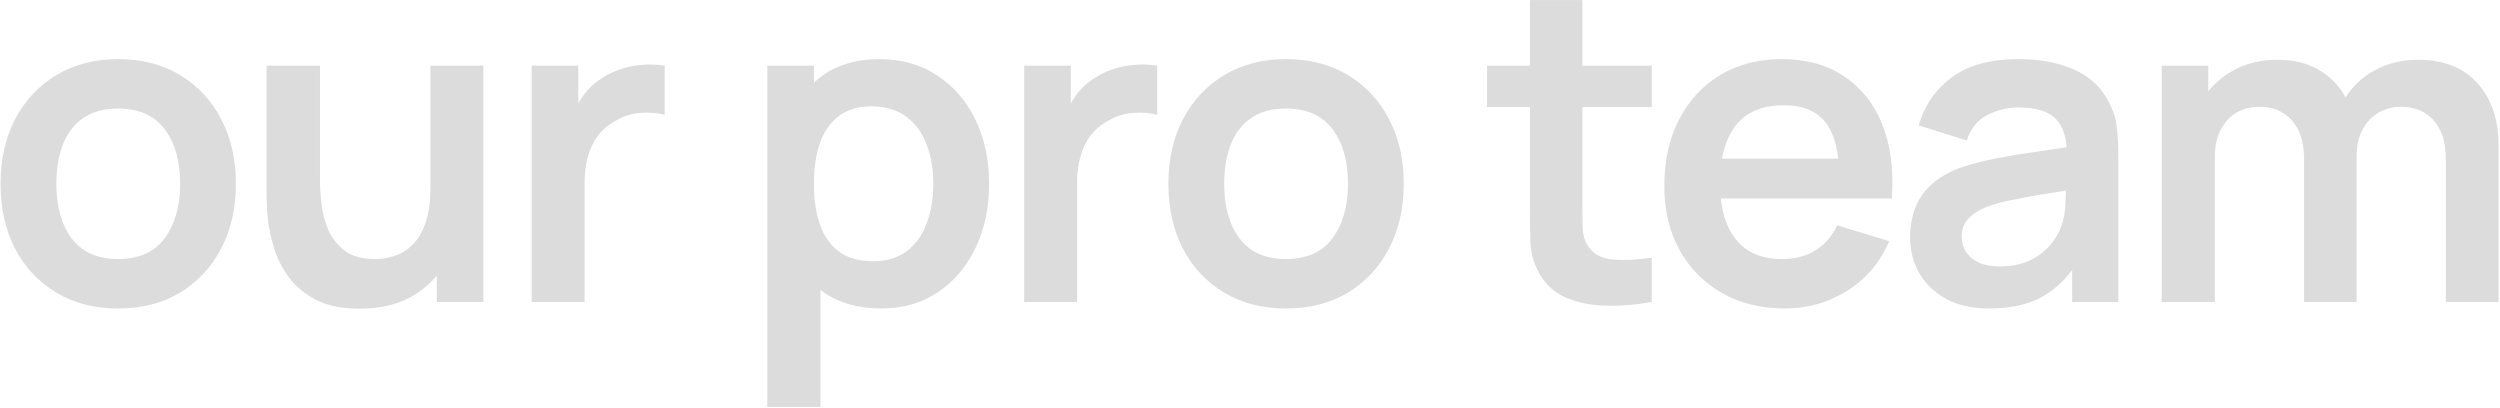 <?xml version="1.0" encoding="UTF-8"?> <svg xmlns="http://www.w3.org/2000/svg" width="1623" height="265" viewBox="0 0 1623 265" fill="none"> <path d="M1587.84 196V102.848C1587.84 92.34 1585.23 84.151 1580.03 78.282C1574.82 72.318 1567.77 69.336 1558.87 69.336C1553.38 69.336 1548.46 70.614 1544.1 73.17C1539.75 75.631 1536.29 79.323 1533.73 84.246C1531.18 89.074 1529.9 94.849 1529.9 101.57L1514.71 92.624C1514.61 82.021 1516.98 72.697 1521.81 64.65C1526.73 56.509 1533.36 50.166 1541.69 45.622C1550.02 41.078 1559.29 38.806 1569.52 38.806C1586.46 38.806 1599.43 43.918 1608.43 54.142C1617.52 64.271 1622.06 77.619 1622.06 94.186V196H1587.84ZM1403.38 196V42.64H1433.62V90.21H1437.89V196H1403.38ZM1495.82 196V103.274C1495.82 92.577 1493.22 84.246 1488.01 78.282C1482.8 72.318 1475.7 69.336 1466.71 69.336C1458 69.336 1451 72.318 1445.69 78.282C1440.49 84.246 1437.89 92.009 1437.89 101.57L1422.55 91.346C1422.55 81.406 1425.01 72.46 1429.93 64.508C1434.86 56.556 1441.48 50.308 1449.81 45.764C1458.24 41.125 1467.66 38.806 1478.07 38.806C1489.53 38.806 1499.09 41.267 1506.76 46.19C1514.52 51.018 1520.29 57.645 1524.08 66.07C1527.96 74.401 1529.9 83.82 1529.9 94.328V196H1495.82Z" fill="#DCDCDC"></path> <path d="M1291.44 200.26C1280.36 200.26 1270.99 198.177 1263.32 194.012C1255.65 189.752 1249.83 184.119 1245.85 177.114C1241.97 170.109 1240.03 162.393 1240.03 153.968C1240.03 146.584 1241.26 139.957 1243.72 134.088C1246.18 128.124 1249.97 123.012 1255.08 118.752C1260.2 114.397 1266.82 110.847 1274.96 108.102C1281.12 106.114 1288.31 104.315 1296.55 102.706C1304.88 101.097 1313.87 99.629 1323.53 98.304C1333.28 96.884 1343.45 95.369 1354.06 93.76L1341.85 100.718C1341.94 90.115 1339.57 82.305 1334.75 77.288C1329.92 72.271 1321.78 69.762 1310.32 69.762C1303.41 69.762 1296.74 71.371 1290.3 74.59C1283.86 77.809 1279.37 83.347 1276.81 91.204L1245.57 81.406C1249.36 68.437 1256.55 58.023 1267.15 50.166C1277.85 42.309 1292.24 38.38 1310.32 38.38C1323.95 38.38 1335.93 40.605 1346.25 45.054C1356.66 49.503 1364.38 56.793 1369.39 66.922C1372.14 72.318 1373.8 77.856 1374.36 83.536C1374.93 89.121 1375.22 95.227 1375.22 101.854V196H1345.25V162.772L1350.22 168.168C1343.31 179.244 1335.22 187.385 1325.94 192.592C1316.76 197.704 1305.26 200.26 1291.44 200.26ZM1298.25 172.996C1306.01 172.996 1312.64 171.623 1318.13 168.878C1323.62 166.133 1327.98 162.772 1331.2 158.796C1334.51 154.82 1336.73 151.081 1337.87 147.578C1339.67 143.223 1340.66 138.253 1340.85 132.668C1341.14 126.988 1341.28 122.397 1341.28 118.894L1351.79 122.018C1341.47 123.627 1332.62 125.047 1325.23 126.278C1317.85 127.509 1311.5 128.692 1306.2 129.828C1300.9 130.869 1296.22 132.053 1292.15 133.378C1288.17 134.798 1284.81 136.455 1282.06 138.348C1279.32 140.241 1277.19 142.419 1275.67 144.88C1274.25 147.341 1273.54 150.229 1273.54 153.542C1273.54 157.329 1274.49 160.689 1276.38 163.624C1278.28 166.464 1281.02 168.736 1284.62 170.44C1288.31 172.144 1292.86 172.996 1298.25 172.996Z" fill="#DCDCDC"></path> <path d="M1158.72 200.26C1143.2 200.26 1129.57 196.899 1117.83 190.178C1106.09 183.457 1096.91 174.132 1090.28 162.204C1083.75 150.276 1080.48 136.549 1080.48 121.024C1080.48 104.268 1083.7 89.737 1090.14 77.43C1096.57 65.029 1105.52 55.42 1116.97 48.604C1128.43 41.788 1141.68 38.38 1156.73 38.38C1172.64 38.38 1186.13 42.119 1197.2 49.598C1208.38 56.982 1216.66 67.443 1222.05 80.98C1227.45 94.517 1229.49 110.469 1228.16 128.834H1194.22V116.338C1194.13 99.677 1191.19 87.512 1185.42 79.844C1179.64 72.176 1170.56 68.342 1158.15 68.342C1144.14 68.342 1133.73 72.697 1126.91 81.406C1120.1 90.021 1116.69 102.659 1116.69 119.32C1116.69 134.845 1120.1 146.868 1126.91 155.388C1133.73 163.908 1143.67 168.168 1156.73 168.168C1165.16 168.168 1172.4 166.322 1178.46 162.63C1184.61 158.843 1189.35 153.4 1192.66 146.3L1226.46 156.524C1220.59 170.345 1211.5 181.09 1199.19 188.758C1186.98 196.426 1173.49 200.26 1158.72 200.26ZM1105.9 128.834V102.99H1211.4V128.834H1105.9Z" fill="#DCDCDC"></path> <path d="M1072.31 196C1062.18 197.893 1052.24 198.698 1042.49 198.414C1032.83 198.225 1024.17 196.473 1016.5 193.16C1008.83 189.752 1003.01 184.403 999.037 177.114C995.534 170.487 993.688 163.719 993.499 156.808C993.309 149.897 993.215 142.087 993.215 133.378V0.04H1027.29V131.39C1027.29 137.543 1027.34 142.939 1027.44 147.578C1027.63 152.217 1028.62 156.003 1030.42 158.938C1033.83 164.618 1039.27 167.789 1046.75 168.452C1054.23 169.115 1062.75 168.736 1072.31 167.316V196ZM965.383 69.478V42.64H1072.31V69.478H965.383Z" fill="#DCDCDC"></path> <path d="M834.781 200.26C819.445 200.26 806.05 196.805 794.595 189.894C783.141 182.983 774.242 173.469 767.899 161.352C761.651 149.14 758.527 135.129 758.527 119.32C758.527 103.227 761.746 89.121 768.183 77.004C774.621 64.887 783.567 55.42 795.021 48.604C806.476 41.788 819.729 38.38 834.781 38.38C850.212 38.38 863.655 41.835 875.109 48.746C886.564 55.657 895.463 65.218 901.805 77.43C908.148 89.547 911.319 103.511 911.319 119.32C911.319 135.224 908.101 149.282 901.663 161.494C895.321 173.611 886.422 183.125 874.967 190.036C863.513 196.852 850.117 200.26 834.781 200.26ZM834.781 168.168C848.413 168.168 858.543 163.624 865.169 154.536C871.796 145.448 875.109 133.709 875.109 119.32C875.109 104.457 871.749 92.624 865.027 83.82C858.306 74.921 848.224 70.472 834.781 70.472C825.599 70.472 818.025 72.555 812.061 76.72C806.192 80.791 801.837 86.518 798.997 93.902C796.157 101.191 794.737 109.664 794.737 119.32C794.737 134.183 798.098 146.063 804.819 154.962C811.635 163.766 821.623 168.168 834.781 168.168Z" fill="#DCDCDC"></path> <path d="M664.91 196V42.64H695.156V79.986L691.464 75.158C693.358 70.046 695.866 65.407 698.99 61.242C702.209 56.982 706.043 53.479 710.492 50.734C714.279 48.178 718.444 46.19 722.988 44.77C727.627 43.255 732.36 42.356 737.188 42.072C742.016 41.693 746.702 41.883 751.246 42.64V74.59C746.702 73.265 741.448 72.839 735.484 73.312C729.615 73.785 724.313 75.442 719.58 78.282C714.847 80.838 710.965 84.104 707.936 88.08C705.001 92.056 702.824 96.6 701.404 101.712C699.984 106.729 699.274 112.173 699.274 118.042V196H664.91Z" fill="#DCDCDC"></path> <path d="M572.123 200.26C557.165 200.26 544.622 196.71 534.493 189.61C524.363 182.51 516.743 172.854 511.631 160.642C506.519 148.335 503.963 134.561 503.963 119.32C503.963 103.889 506.519 90.068 511.631 77.856C516.743 65.644 524.221 56.035 534.067 49.03C544.007 41.93 556.266 38.38 570.845 38.38C585.329 38.38 597.872 41.93 608.475 49.03C619.172 56.035 627.455 65.644 633.325 77.856C639.194 89.973 642.129 103.795 642.129 119.32C642.129 134.656 639.241 148.43 633.467 160.642C627.692 172.854 619.551 182.51 609.043 189.61C598.535 196.71 586.228 200.26 572.123 200.26ZM498.141 264.16V42.64H528.387V150.276H532.647V264.16H498.141ZM566.869 169.588C575.767 169.588 583.104 167.363 588.879 162.914C594.653 158.465 598.913 152.453 601.659 144.88C604.499 137.212 605.919 128.692 605.919 119.32C605.919 110.043 604.499 101.617 601.659 94.044C598.819 86.376 594.417 80.317 588.453 75.868C582.489 71.324 574.915 69.052 565.733 69.052C557.023 69.052 549.923 71.182 544.433 75.442C538.942 79.607 534.871 85.477 532.221 93.05C529.665 100.529 528.387 109.285 528.387 119.32C528.387 129.26 529.665 138.017 532.221 145.59C534.871 153.163 538.989 159.08 544.575 163.34C550.255 167.505 557.686 169.588 566.869 169.588Z" fill="#DCDCDC"></path> <path d="M345.176 196V42.64H375.422V79.986L371.73 75.158C373.623 70.046 376.132 65.407 379.256 61.242C382.474 56.982 386.308 53.479 390.758 50.734C394.544 48.178 398.71 46.19 403.254 44.77C407.892 43.255 412.626 42.356 417.454 42.072C422.282 41.693 426.968 41.883 431.512 42.64V74.59C426.968 73.265 421.714 72.839 415.75 73.312C409.88 73.785 404.579 75.442 399.846 78.282C395.112 80.838 391.231 84.104 388.202 88.08C385.267 92.056 383.09 96.6 381.67 101.712C380.25 106.729 379.54 112.173 379.54 118.042V196H345.176Z" fill="#DCDCDC"></path> <path d="M233.428 200.402C222.068 200.402 212.696 198.509 205.312 194.722C197.928 190.935 192.059 186.107 187.704 180.238C183.349 174.369 180.131 168.121 178.048 161.494C175.965 154.867 174.593 148.619 173.93 142.75C173.362 136.786 173.078 131.958 173.078 128.266V42.64H207.726V116.48C207.726 121.213 208.057 126.562 208.72 132.526C209.383 138.395 210.897 144.075 213.264 149.566C215.725 154.962 219.323 159.411 224.056 162.914C228.884 166.417 235.369 168.168 243.51 168.168C247.865 168.168 252.172 167.458 256.432 166.038C260.692 164.618 264.526 162.204 267.934 158.796C271.437 155.293 274.229 150.513 276.312 144.454C278.395 138.395 279.436 130.727 279.436 121.45L299.742 130.112C299.742 143.176 297.186 155.009 292.074 165.612C287.057 176.215 279.625 184.687 269.78 191.03C259.935 197.278 247.817 200.402 233.428 200.402ZM283.554 196V148.43H279.436V42.64H313.8V196H283.554Z" fill="#DCDCDC"></path> <path d="M76.613 200.26C61.277 200.26 47.882 196.805 36.427 189.894C24.973 182.983 16.074 173.469 9.731 161.352C3.483 149.14 0.359 135.129 0.359 119.32C0.359 103.227 3.578 89.121 10.015 77.004C16.453 64.887 25.399 55.42 36.853 48.604C48.308 41.788 61.561 38.38 76.613 38.38C92.044 38.38 105.487 41.835 116.941 48.746C128.396 55.657 137.295 65.218 143.637 77.43C149.98 89.547 153.151 103.511 153.151 119.32C153.151 135.224 149.933 149.282 143.495 161.494C137.153 173.611 128.254 183.125 116.799 190.036C105.345 196.852 91.949 200.26 76.613 200.26ZM76.613 168.168C90.245 168.168 100.375 163.624 107.001 154.536C113.628 145.448 116.941 133.709 116.941 119.32C116.941 104.457 113.581 92.624 106.859 83.82C100.138 74.921 90.056 70.472 76.613 70.472C67.431 70.472 59.857 72.555 53.893 76.72C48.024 80.791 43.669 86.518 40.829 93.902C37.989 101.191 36.569 109.664 36.569 119.32C36.569 134.183 39.93 146.063 46.651 154.962C53.467 163.766 63.455 168.168 76.613 168.168Z" fill="#DCDCDC"></path> </svg> 